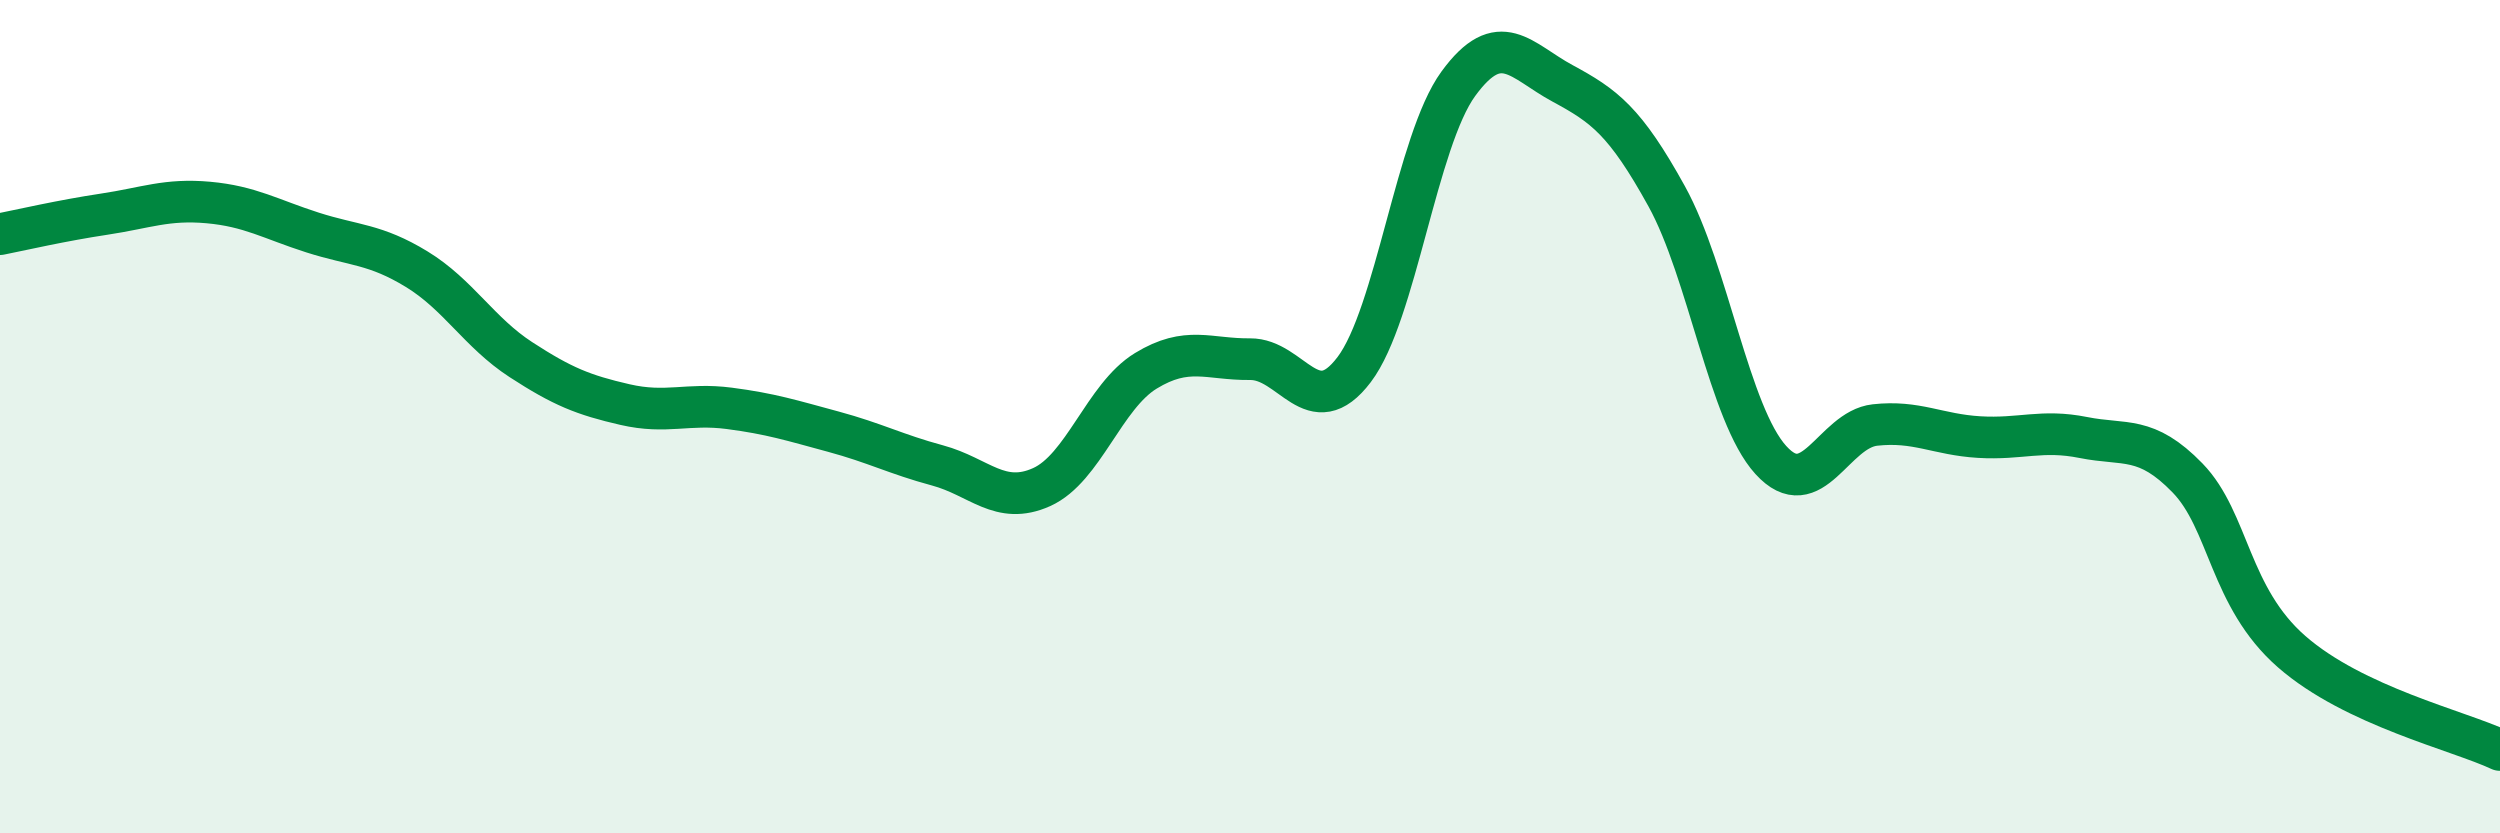 
    <svg width="60" height="20" viewBox="0 0 60 20" xmlns="http://www.w3.org/2000/svg">
      <path
        d="M 0,5.62 C 0.5,5.52 1.5,5.29 2.5,5.14 C 3.5,4.99 4,4.77 5,4.86 C 6,4.95 6.5,5.26 7.5,5.58 C 8.5,5.9 9,5.85 10,6.46 C 11,7.07 11.5,7.98 12.5,8.63 C 13.5,9.28 14,9.48 15,9.71 C 16,9.94 16.5,9.67 17.5,9.8 C 18.5,9.93 19,10.09 20,10.36 C 21,10.63 21.5,10.9 22.5,11.17 C 23.5,11.44 24,12.14 25,11.69 C 26,11.24 26.5,9.51 27.5,8.9 C 28.5,8.29 29,8.63 30,8.62 C 31,8.61 31.5,10.19 32.5,8.87 C 33.5,7.55 34,3.38 35,2.01 C 36,0.64 36.5,1.46 37.5,2 C 38.5,2.54 39,2.9 40,4.71 C 41,6.52 41.5,9.94 42.5,11.04 C 43.5,12.14 44,10.31 45,10.2 C 46,10.09 46.5,10.43 47.5,10.49 C 48.5,10.55 49,10.3 50,10.5 C 51,10.7 51.5,10.44 52.5,11.47 C 53.5,12.5 53.5,14.33 55,15.64 C 56.5,16.95 59,17.53 60,18L60 20L0 20Z"
        fill="#008740"
        opacity="0.1"
        stroke-linecap="round"
        stroke-linejoin="round"
      />
      <path
        d="M 0,5.62 C 0.5,5.52 1.5,5.29 2.5,5.14 C 3.5,4.99 4,4.77 5,4.86 C 6,4.95 6.5,5.26 7.5,5.58 C 8.5,5.9 9,5.85 10,6.46 C 11,7.07 11.5,7.98 12.5,8.63 C 13.5,9.28 14,9.48 15,9.71 C 16,9.94 16.5,9.67 17.5,9.8 C 18.5,9.93 19,10.09 20,10.36 C 21,10.63 21.5,10.9 22.5,11.17 C 23.5,11.44 24,12.14 25,11.69 C 26,11.24 26.5,9.51 27.5,8.9 C 28.5,8.29 29,8.63 30,8.62 C 31,8.61 31.5,10.19 32.5,8.87 C 33.5,7.55 34,3.38 35,2.01 C 36,0.64 36.5,1.46 37.5,2 C 38.5,2.54 39,2.9 40,4.71 C 41,6.52 41.5,9.94 42.5,11.04 C 43.5,12.14 44,10.31 45,10.2 C 46,10.09 46.5,10.43 47.5,10.49 C 48.5,10.55 49,10.3 50,10.5 C 51,10.7 51.5,10.44 52.5,11.47 C 53.5,12.5 53.5,14.33 55,15.64 C 56.5,16.95 59,17.53 60,18"
        stroke="#008740"
        stroke-width="1"
        fill="none"
        stroke-linecap="round"
        stroke-linejoin="round"
      />
    </svg>
  
